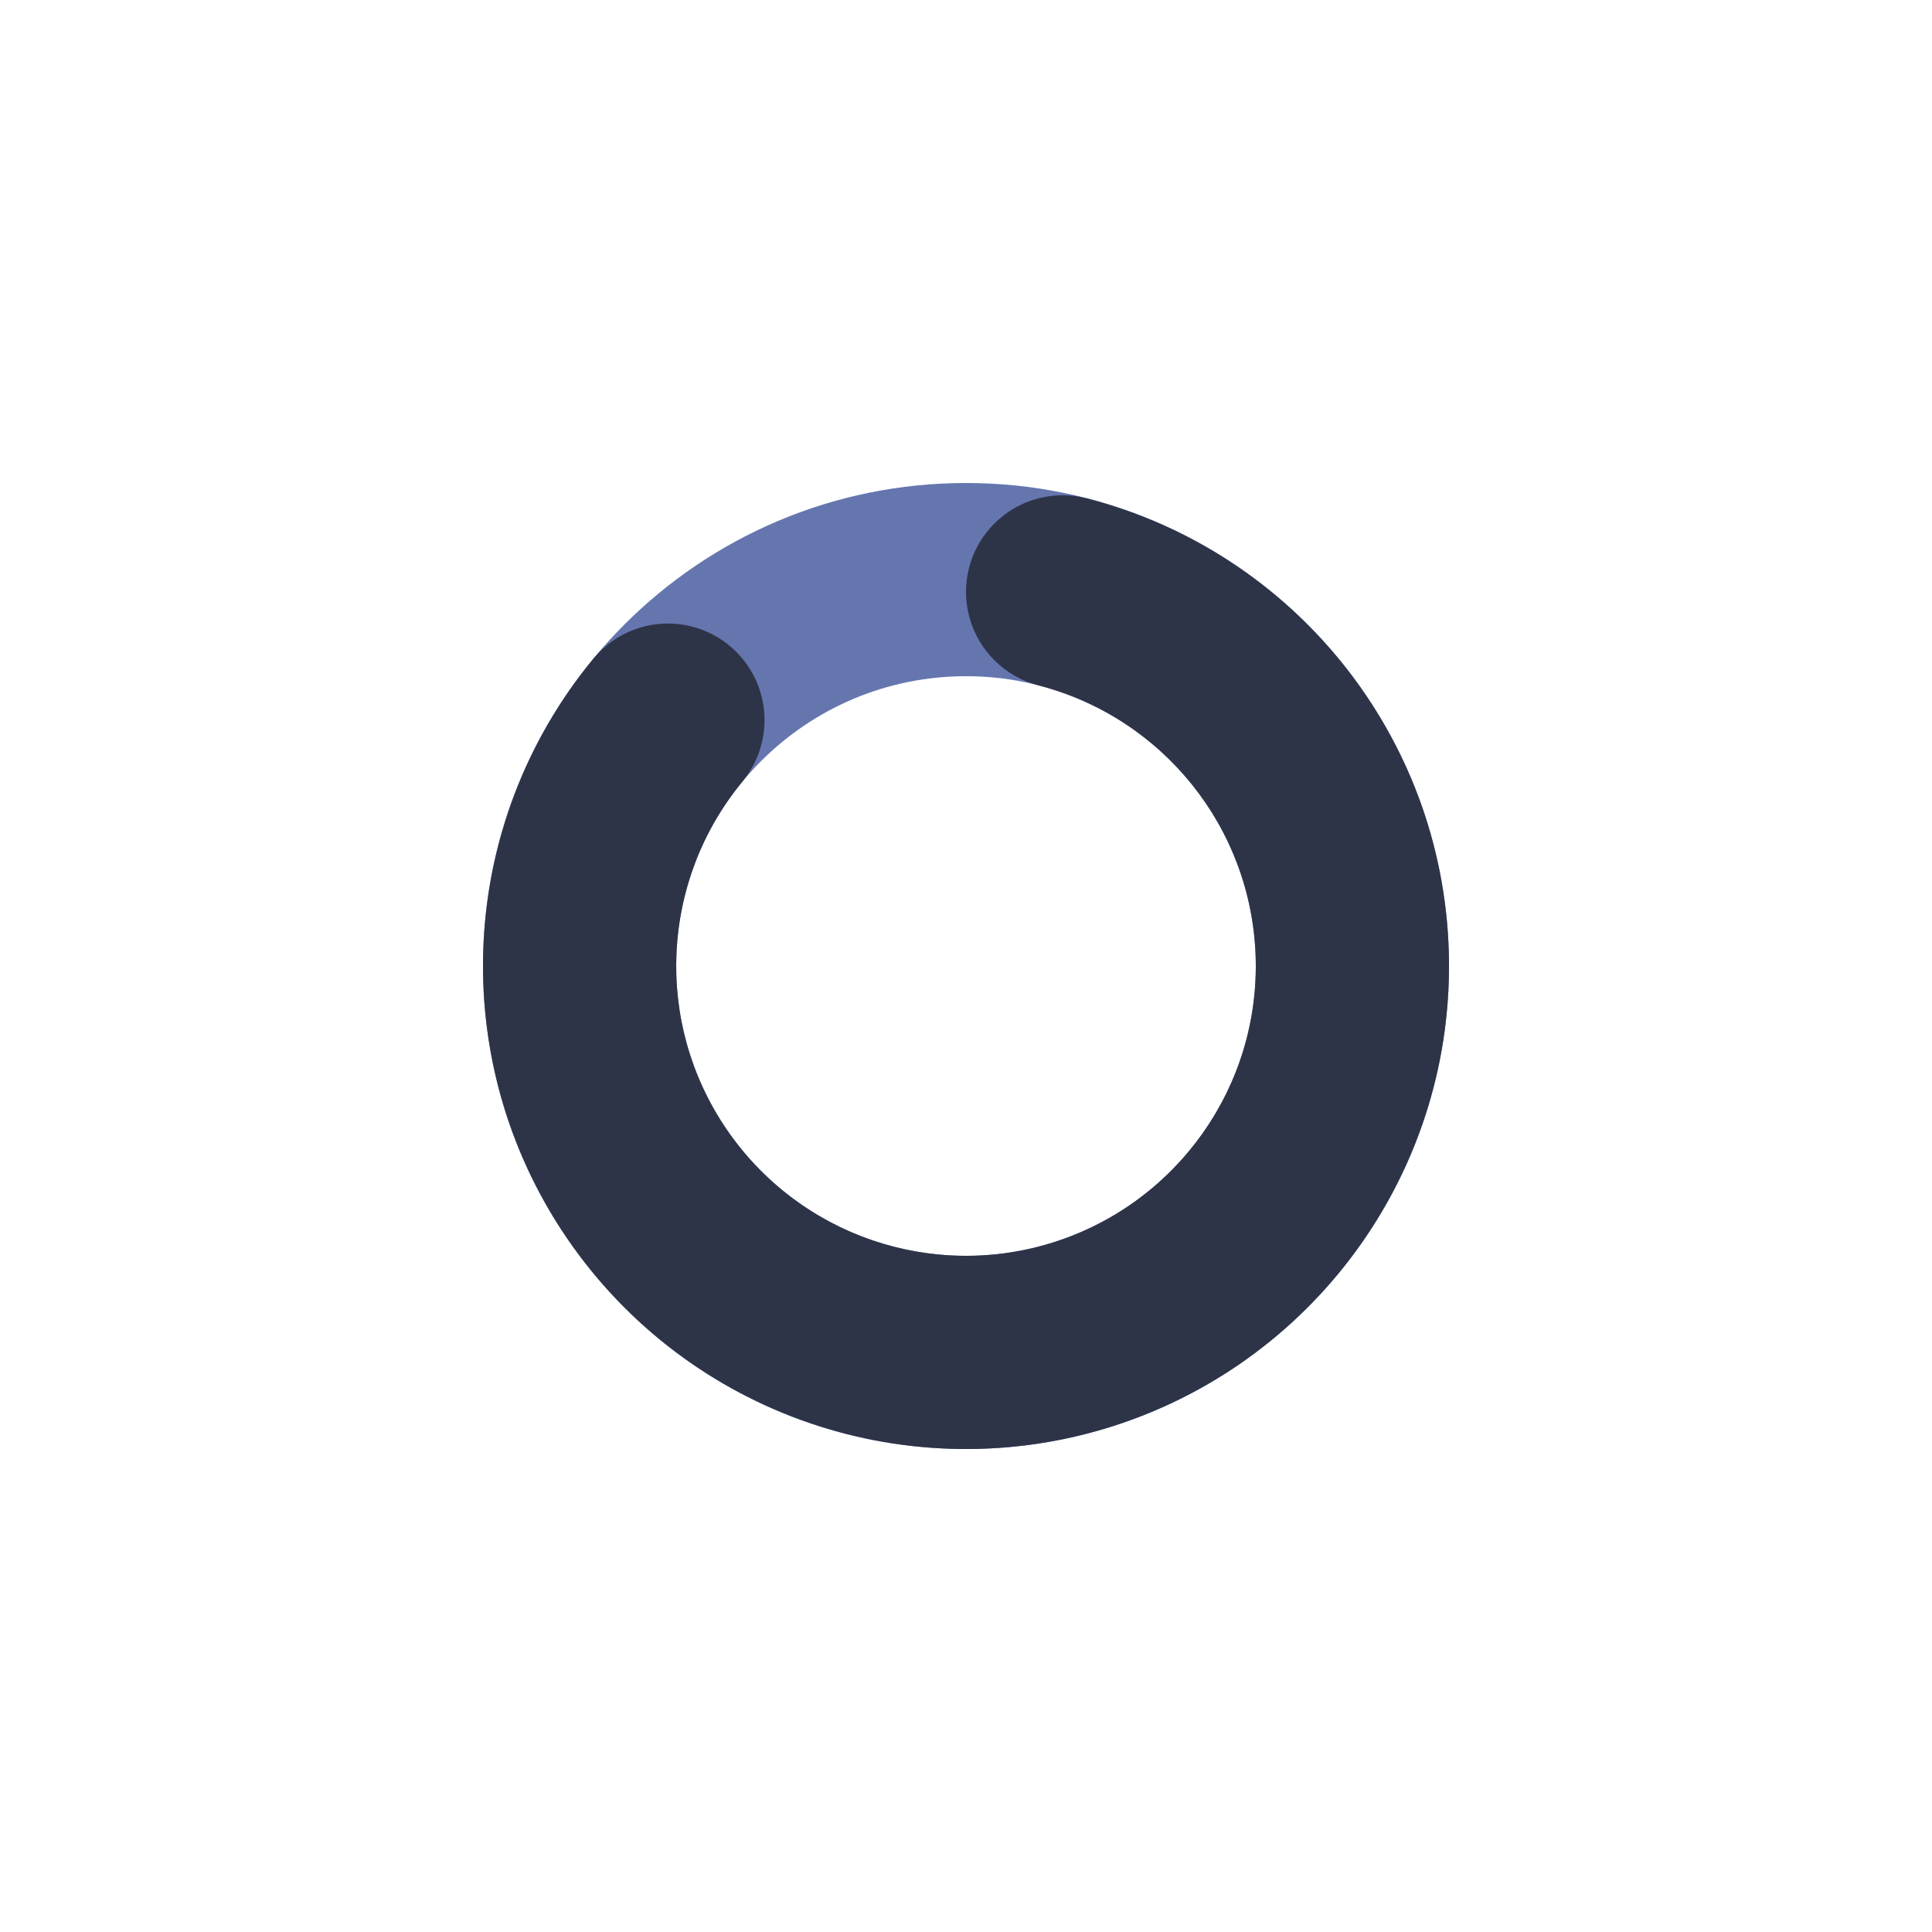 <svg xmlns="http://www.w3.org/2000/svg" xmlns:xlink="http://www.w3.org/1999/xlink" width="500" zoomAndPan="magnify" viewBox="0 0 375 375" height="500" preserveAspectRatio="xMidYMid meet" version="1.0"><defs><clipPath id="a1410c084f"><path d="M 93.75 93.75 L 281.25 93.75 L 281.25 281.25 L 93.75 281.25 Z M 93.75 93.75 " clip-rule="nonzero"/></clipPath><clipPath id="5ccd040d95"><path d="M 187.5 93.75 C 239.277 93.75 281.25 135.723 281.25 187.5 C 281.25 239.277 239.277 281.25 187.5 281.25 C 135.723 281.25 93.75 239.277 93.75 187.5 C 93.75 135.723 135.723 93.75 187.5 93.75 L 187.5 131.25 C 156.434 131.25 131.25 156.434 131.25 187.5 C 131.25 218.566 156.434 243.75 187.5 243.75 C 218.566 243.75 243.75 218.566 243.75 187.5 C 243.75 156.434 218.566 131.25 187.5 131.25 Z M 187.5 93.75 " clip-rule="nonzero"/></clipPath><clipPath id="7d4be86ba1"><path d="M 93.016 96 L 281.98 96 L 281.98 281.98 L 93.016 281.98 Z M 93.016 96 " clip-rule="nonzero"/></clipPath><clipPath id="0c20b55e78"><path d="M 210.938 96.727 C 251.293 107.148 279.926 142.957 281.207 184.617 C 282.488 226.277 256.109 263.781 216.469 276.66 C 176.832 289.543 133.449 274.703 109.996 240.246 C 86.547 205.793 88.66 159.988 115.184 127.84 C 119.445 122.672 126.141 120.172 132.75 121.281 C 139.355 122.387 144.867 126.938 147.211 133.211 C 149.555 139.488 148.375 146.535 144.109 151.703 C 128.195 170.992 126.926 198.477 141 219.148 C 155.07 239.824 181.098 248.727 204.883 240.996 C 228.668 233.27 244.492 210.766 243.723 185.77 C 242.953 160.773 225.777 139.289 201.562 133.035 C 195.078 131.363 189.977 126.355 188.184 119.898 C 186.391 113.445 188.18 106.523 192.871 101.746 C 197.566 96.965 204.453 95.051 210.938 96.727 Z M 210.938 96.727 " clip-rule="nonzero"/></clipPath></defs><g clip-path="url(#a1410c084f)"><g clip-path="url(#5ccd040d95)"><path fill="#6576af" d="M 93.75 93.75 L 281.25 93.75 L 281.25 281.25 L 93.75 281.25 Z M 93.75 93.75 " fill-opacity="1" fill-rule="nonzero"/></g></g><g clip-path="url(#7d4be86ba1)"><g clip-path="url(#0c20b55e78)"><path fill="#2e3448" d="M 93.75 93.75 L 281.25 93.75 L 281.25 281.25 L 93.75 281.25 Z M 93.75 93.75 " fill-opacity="1" fill-rule="nonzero"/></g></g></svg>